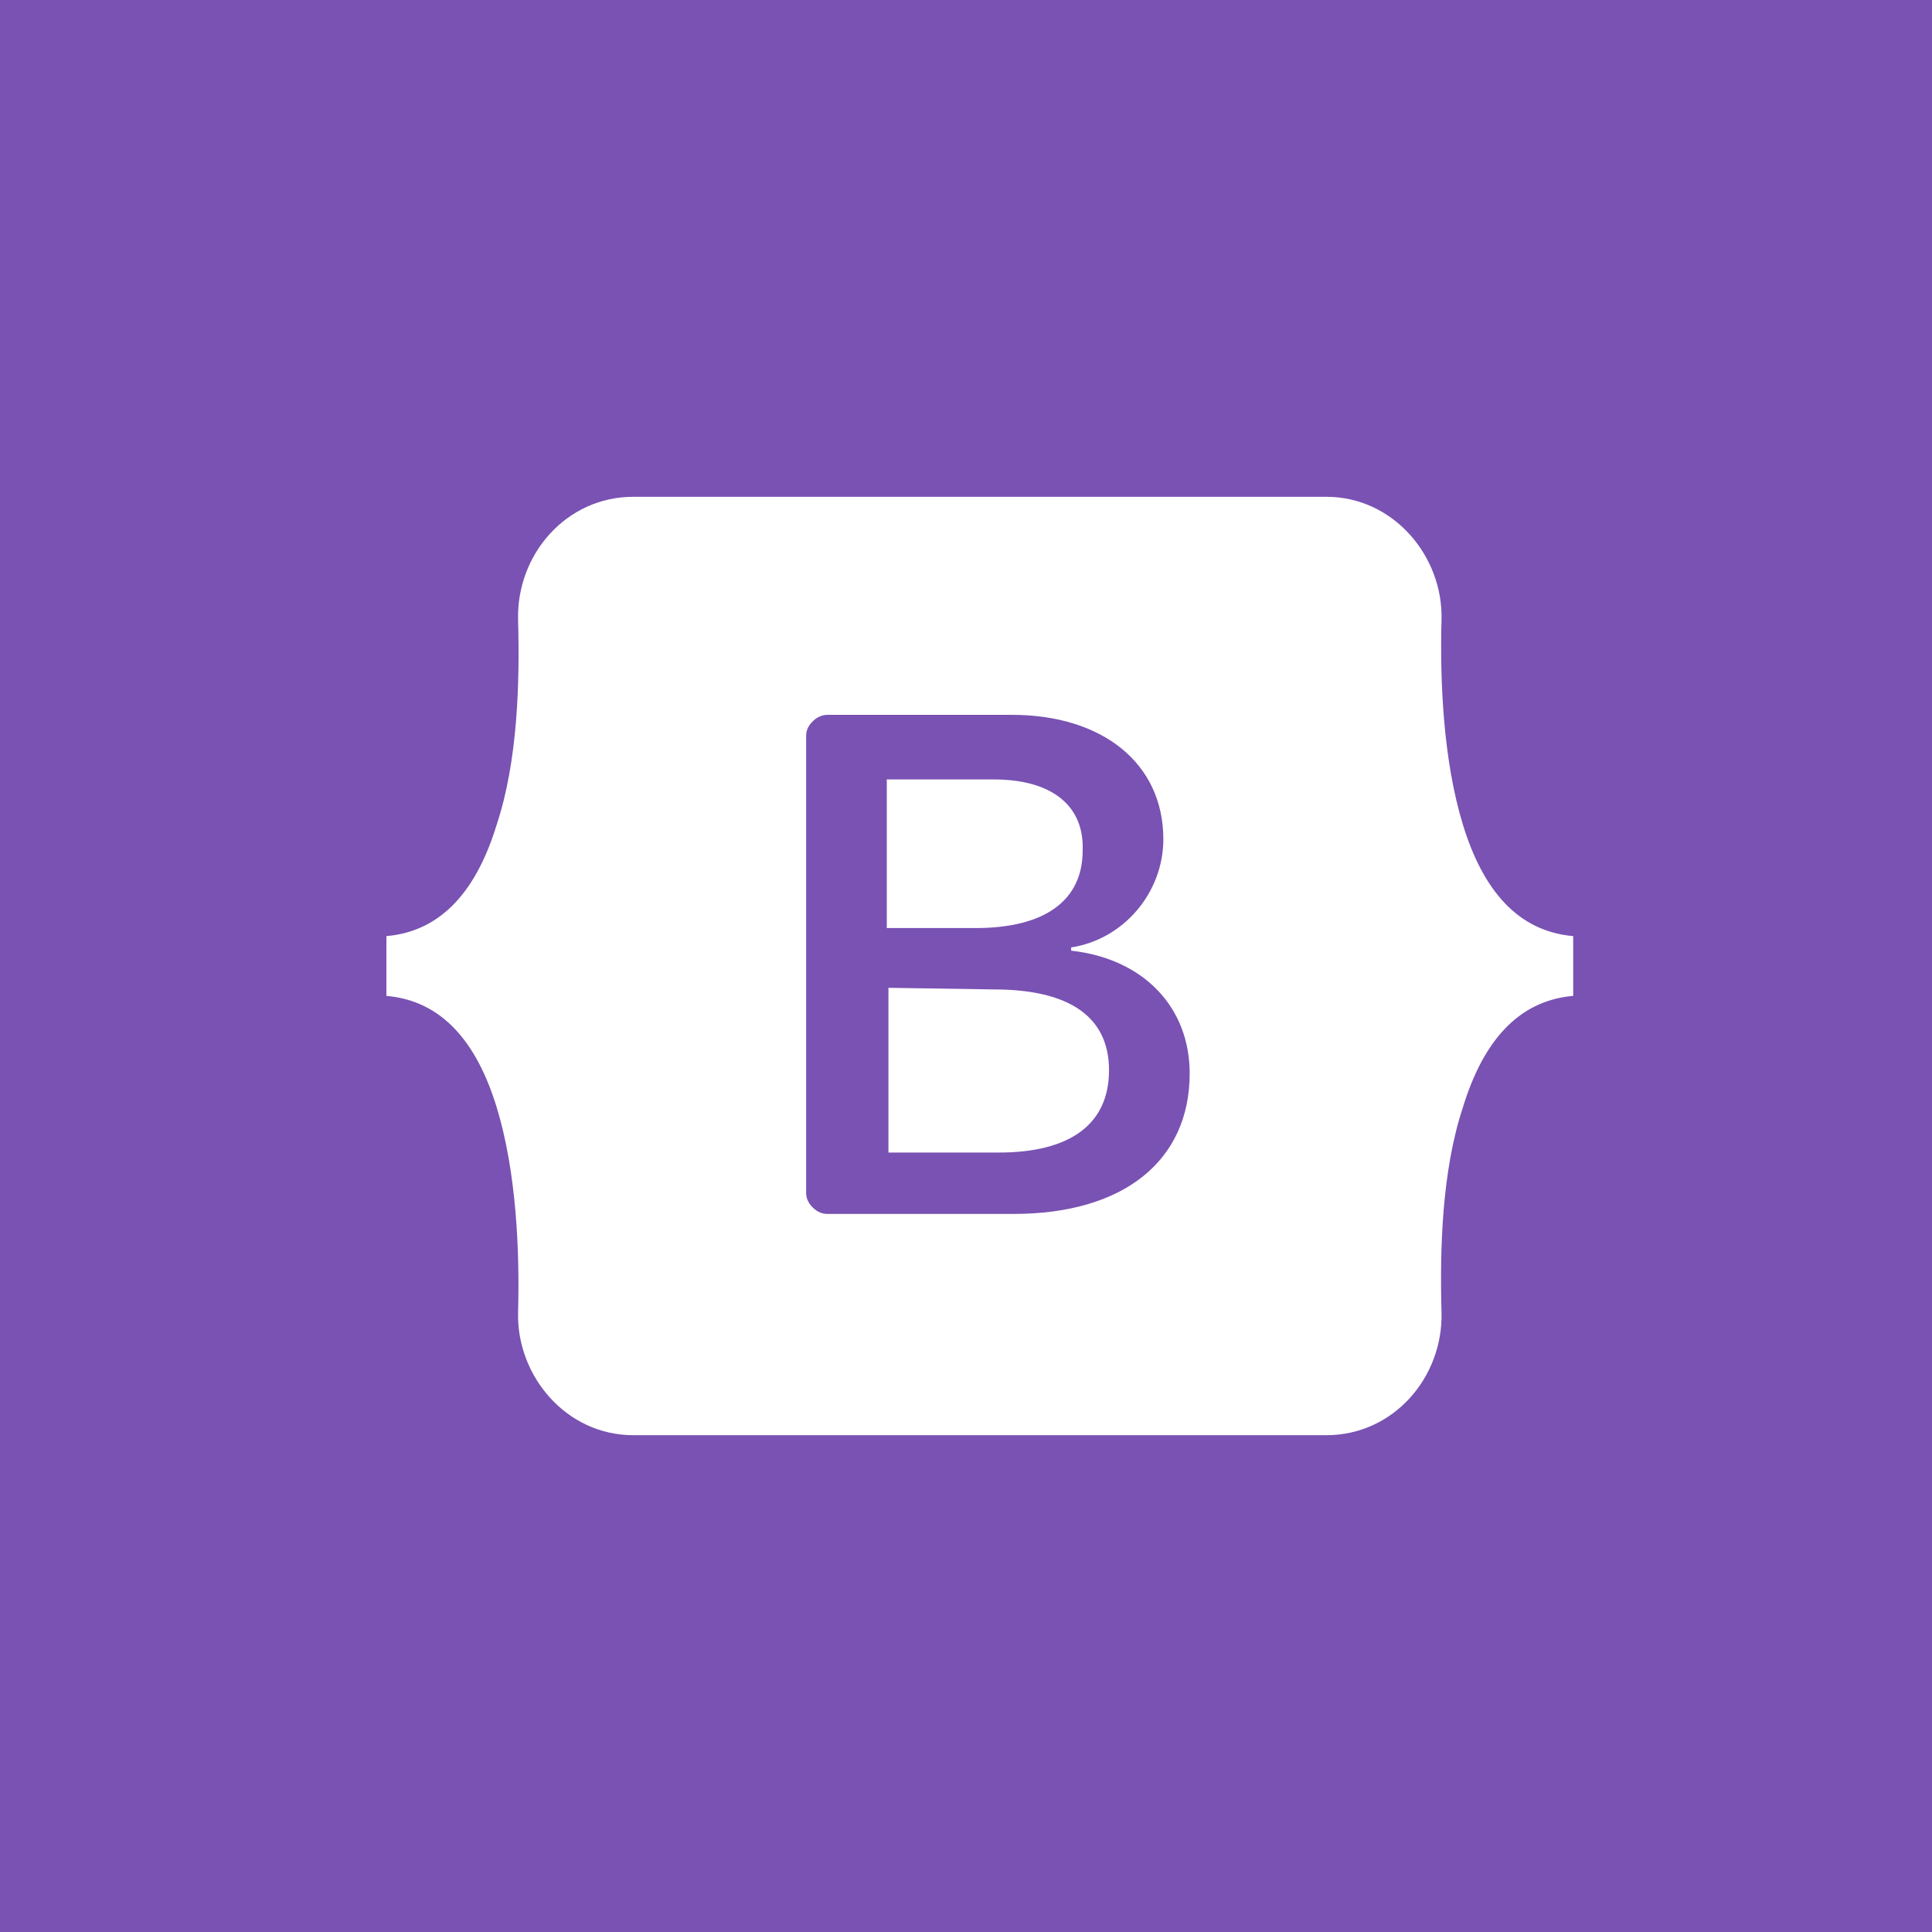 <svg width="70" height="70" viewBox="0 0 70 70" fill="none" xmlns="http://www.w3.org/2000/svg">
<rect width="70" height="70" fill="#7952B3"/>
<path fill-rule="evenodd" clip-rule="evenodd" d="M22.946 18C20.501 18 18.712 20.107 18.771 22.448C18.831 24.671 18.771 27.539 17.996 29.88C17.28 32.22 16.028 33.742 14 33.917V36.083C16.028 36.258 17.28 37.78 17.996 40.12C18.712 42.461 18.831 45.329 18.771 47.553C18.712 49.835 20.501 52 22.946 52H48.054C50.499 52 52.288 49.893 52.229 47.553C52.169 45.329 52.229 42.461 53.004 40.12C53.72 37.78 54.972 36.258 57 36.083V33.917C54.972 33.742 53.72 32.22 53.004 29.88C52.288 27.539 52.169 24.671 52.229 22.448C52.288 20.165 50.499 18 48.054 18H22.946ZM43.104 38.892C43.104 42.052 40.718 43.983 36.723 43.983H29.983C29.804 43.983 29.625 43.924 29.447 43.749C29.327 43.632 29.208 43.456 29.208 43.222V26.661C29.208 26.485 29.268 26.31 29.447 26.134C29.566 26.017 29.745 25.9 29.983 25.9H36.663C39.943 25.9 42.15 27.656 42.15 30.406C42.15 32.337 40.718 34.034 38.81 34.327V34.444C41.434 34.737 43.104 36.492 43.104 38.892ZM36.007 28.241H32.13V33.625H35.351C37.856 33.625 39.227 32.63 39.227 30.816C39.287 29.177 38.094 28.241 36.007 28.241ZM32.19 35.79V41.759H36.186C38.81 41.759 40.182 40.706 40.182 38.775C40.182 36.843 38.75 35.849 36.007 35.849L32.19 35.79Z" fill="white"/>
</svg>
